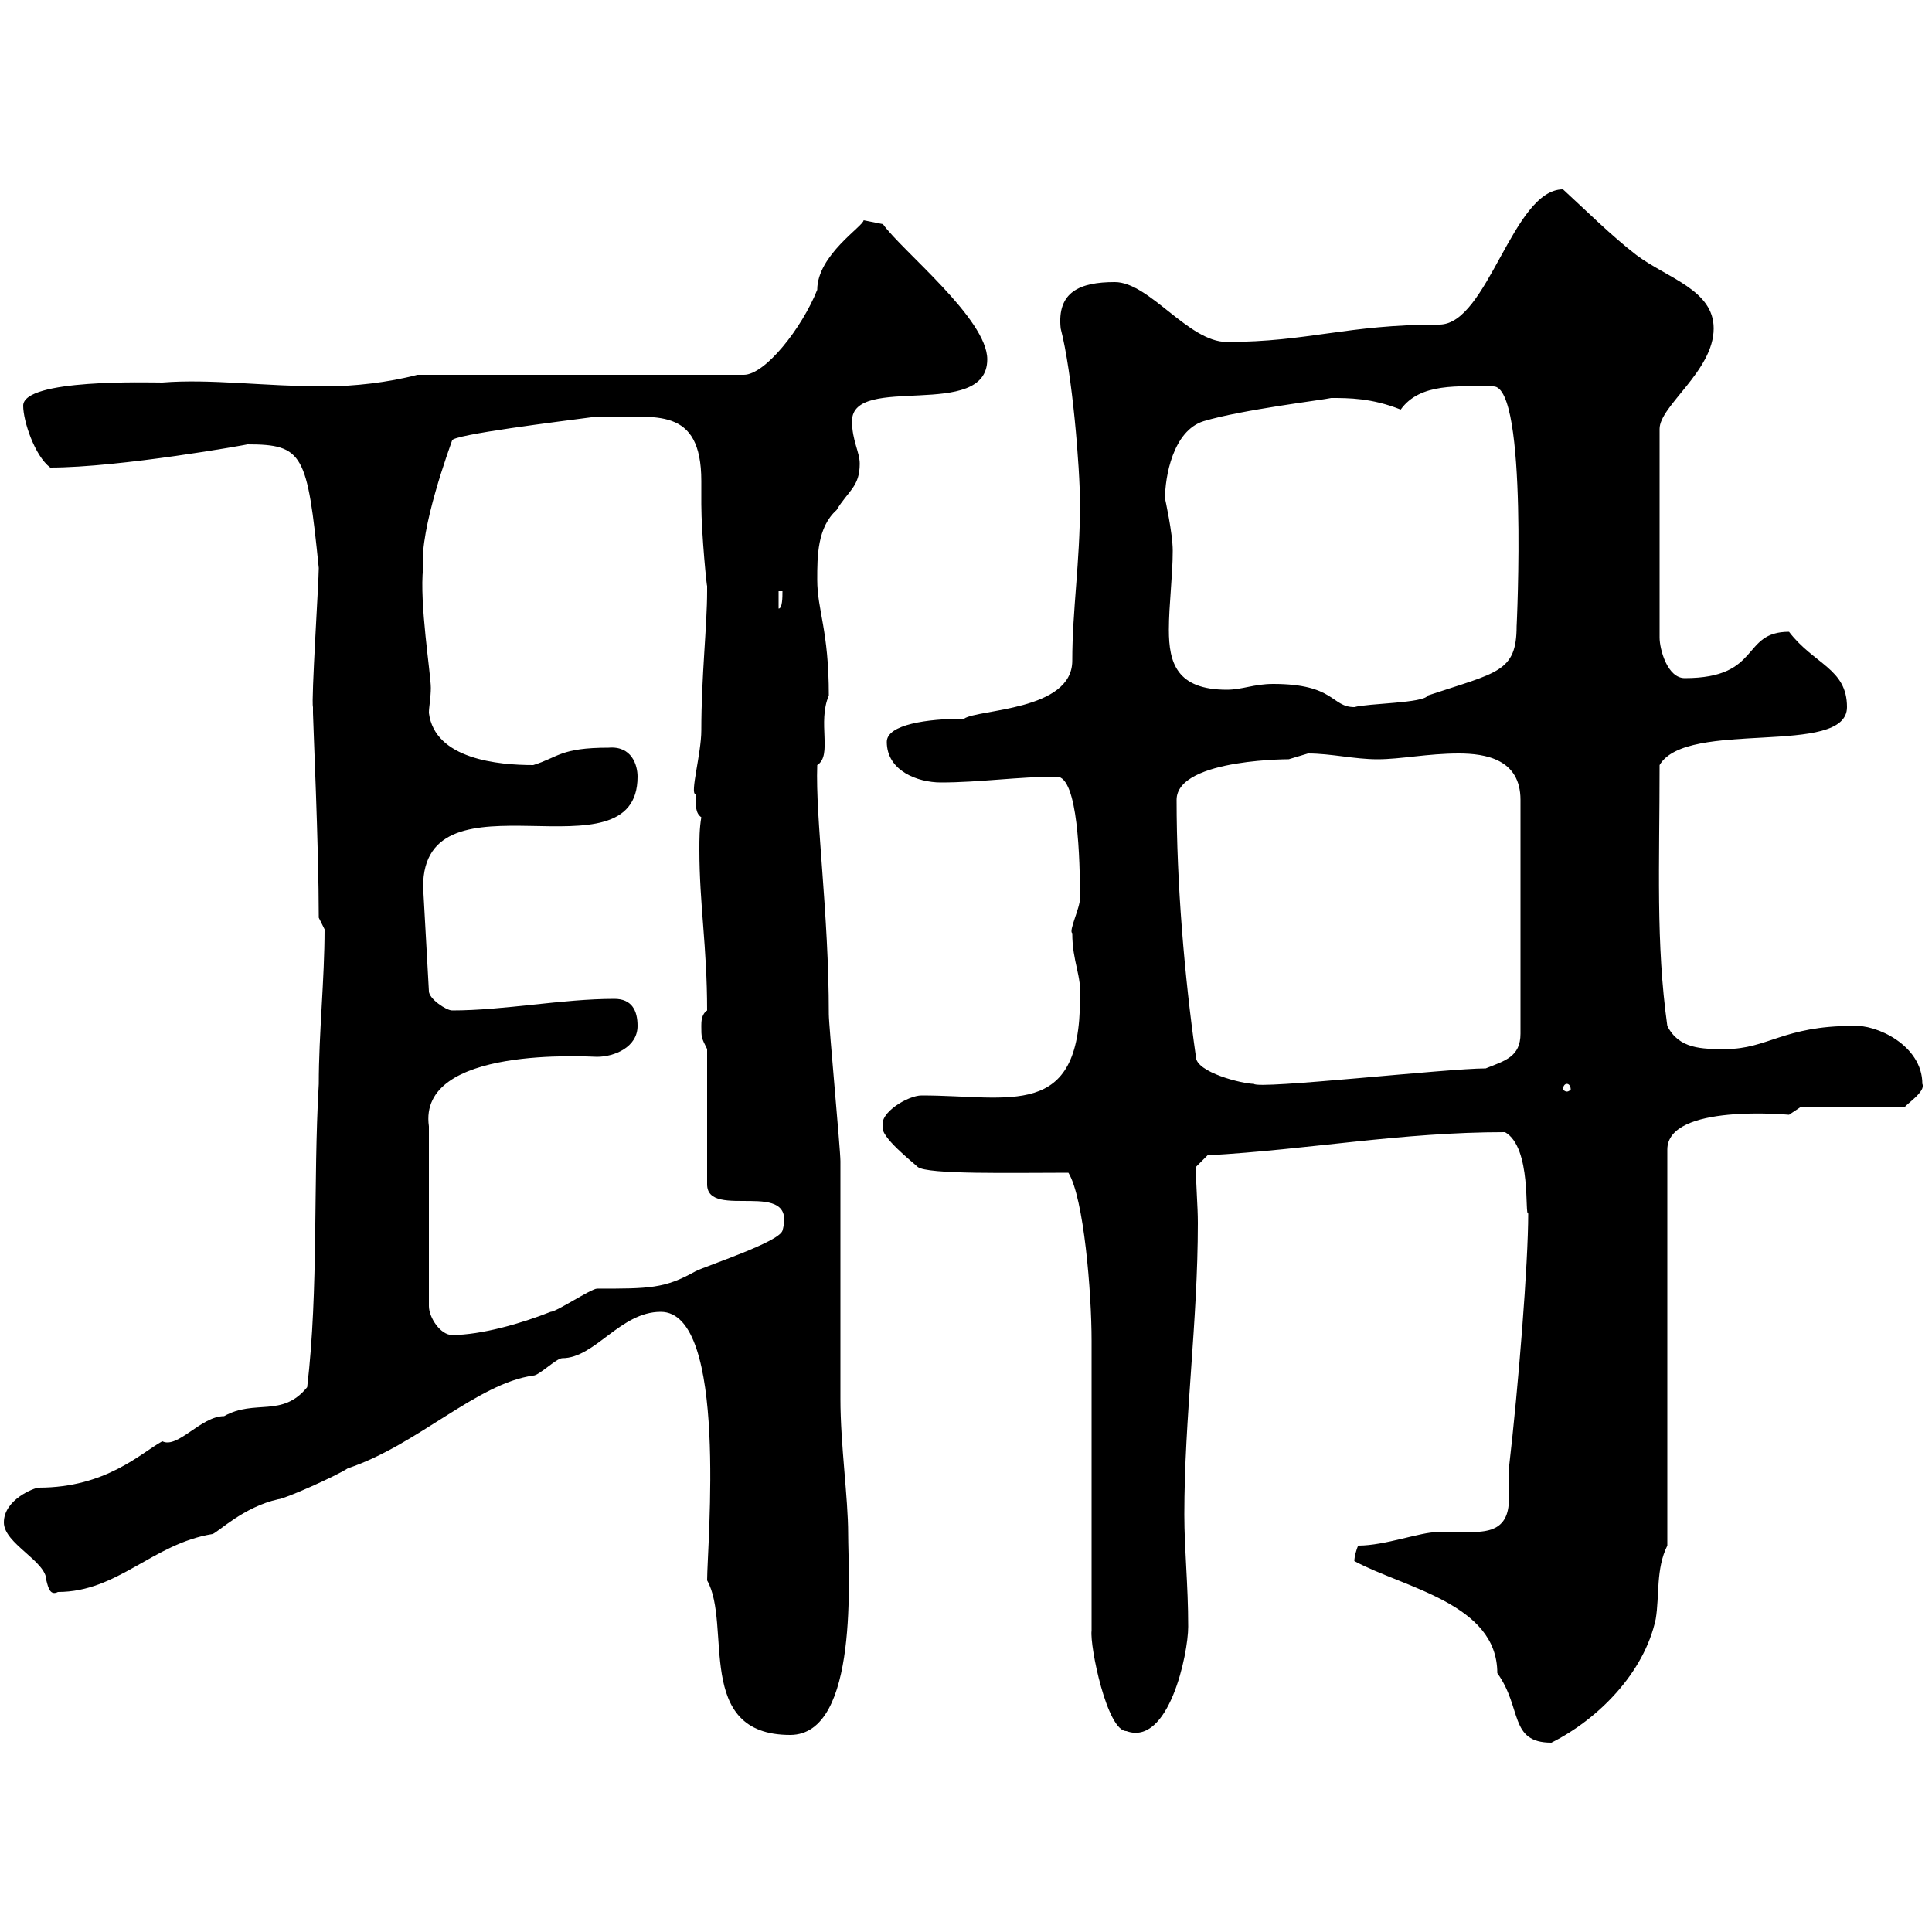 <svg xmlns="http://www.w3.org/2000/svg" xmlns:xlink="http://www.w3.org/1999/xlink" width="300" height="300"><path d="M210.30 242.40C218.10 246.60 232.50 249 232.50 259.80C236.40 265.20 234.30 270.60 240.90 270.60C248.10 267 255.30 259.80 257.10 251.40C257.70 247.80 257.10 243.60 258.90 240L258.90 178.50C258.90 171.30 277.80 173.10 277.80 173.10C277.80 173.10 279.60 171.90 279.60 171.90L295.80 171.90C295.80 171.60 299.10 169.50 298.50 168.30C298.50 162.30 291.30 159 287.70 159.30C276.90 159.30 274.50 162.90 267.90 162.90C264.30 162.90 260.70 162.90 258.90 159.30C257.10 146.40 257.70 134.40 257.70 118.80C261.90 111.60 286.80 117.60 286.80 109.80C286.80 103.80 281.70 103.20 277.80 98.10C270.30 98.10 273.60 105.30 261.60 105.30C258.90 105.30 257.70 100.80 257.70 99L257.70 66.60C257.70 63 266.10 57.60 266.10 51C266.10 45 258.90 43.20 254.10 39.60C250.20 36.60 246.30 32.70 242.70 29.40C234.90 29.40 231 50.40 223.50 50.40C209.10 50.40 203.10 53.10 190.50 53.10C184.50 53.10 178.50 43.80 173.10 43.80C167.70 43.80 164.10 45.30 164.70 51C166.50 57.90 167.70 72.60 167.70 78.30C167.70 87.30 166.50 94.80 166.50 102.60C166.50 110.40 151.80 110.10 149.70 111.60C144 111.60 137.70 112.50 137.70 115.20C137.70 119.70 142.50 121.50 146.10 121.50C152.10 121.50 158.10 120.60 164.10 120.60C167.40 120.60 167.70 133.50 167.70 139.50C167.70 141 165.90 144.60 166.50 144.90C166.50 149.40 168 151.50 167.70 155.10C167.70 174 156.90 170.10 143.10 170.10C141 170.10 136.50 172.80 137.10 174.90C136.50 176.40 141.90 180.60 142.50 181.20C144 182.40 157.20 182.10 165.90 182.10C168.30 186 169.50 200.70 169.50 208.20C169.50 214.50 169.50 246 169.50 253.20C169.20 255.60 171.90 268.80 174.90 268.80C181.50 271.20 184.50 256.80 184.50 252.60C184.50 246 183.90 240.60 183.90 235.20C183.90 220.20 186 205.20 186 189.90C186 187.20 185.70 184.20 185.70 181.20L187.50 179.40C203.40 178.50 217.50 175.80 233.70 175.80C237.90 178.20 236.70 189 237.30 188.40C237.30 196.20 235.80 215.10 234.30 228C234.30 229.50 234.30 231 234.30 232.80C234.30 237.90 230.70 237.90 227.70 237.90C226.50 237.90 225 237.90 223.20 237.90C220.50 237.90 215.10 240 210.90 240C210.60 240.60 210.30 241.80 210.30 242.40ZM109.80 245.40C113.70 252.30 107.70 269.40 122.70 269.40C133.50 269.40 131.70 244.20 131.70 238.20C131.70 232.50 130.50 224.40 130.50 217.20L130.50 214.50C130.50 209.10 130.50 185.70 130.50 180.30C130.50 178.50 128.70 159.30 128.70 157.50C128.70 141.60 126.60 127.20 126.90 118.80C129.30 117.30 126.90 112.20 128.70 108C128.70 97.80 126.90 94.80 126.90 90C126.90 86.40 126.90 81.90 129.90 79.20C131.70 76.20 133.50 75.60 133.50 72C133.50 70.20 132.30 68.40 132.30 65.40C132.30 57.90 153.30 65.40 153.30 55.80C153.30 49.50 140.10 39 137.10 34.80L134.10 34.20C134.10 35.10 126.90 39.60 126.90 45C124.50 51 118.80 58.20 115.50 58.20L64.80 58.20C60.30 59.40 54.90 60 50.40 60C41.10 60 32.70 58.80 25.20 59.40C23.10 59.40 3.60 58.80 3.60 63C3.60 65.40 5.40 70.80 7.80 72.60C18.60 72.60 38.70 69 38.40 69C47.10 69 47.70 70.50 49.50 88.20C49.50 90.30 48.30 108.90 48.60 109.80C48.60 109.80 48.60 110.70 48.60 110.70C48.60 111.90 49.50 131.40 49.50 142.50L50.40 144.30C50.40 152.10 49.50 160.50 49.50 168.30C48.60 183.90 49.50 200.10 47.70 215.40C43.80 220.20 39.60 217.20 34.80 219.90C31.20 219.90 27.60 225 25.20 223.80C21.90 225.60 16.50 231 6 231C5.40 231 0.60 232.80 0.60 236.40C0.60 239.70 7.20 242.40 7.20 245.40C7.50 246.60 7.80 247.80 9 247.20C18.30 247.20 23.70 239.70 33 238.20C33.90 237.90 37.80 234 43.20 232.80C44.10 232.80 52.20 229.20 54 228C64.80 224.40 74.10 214.80 82.80 213.60C83.70 213.60 86.40 210.90 87.30 210.90C92.40 210.90 96.30 203.70 102.60 203.70C113.10 203.70 109.80 240 109.80 245.40ZM99 159.30C99 156.90 98.10 155.10 95.40 155.10C87.30 155.10 78.30 156.90 70.20 156.90C69.30 156.90 66.60 155.10 66.60 153.90L65.70 137.70C65.70 118.80 99 137.10 99 120.60C99 118.80 98.10 115.80 94.50 116.10C87 116.10 86.70 117.60 82.80 118.80C77.40 118.80 67.50 117.90 66.60 110.70C66.60 109.80 66.90 108.30 66.90 106.80C66.90 104.70 65.10 93.60 65.70 88.20C65.10 82.20 69.90 69.30 70.20 68.40C70.20 67.50 87.30 65.40 91.80 64.80C92.40 64.80 92.70 64.80 93.60 64.80C101.70 64.80 108.90 63 108.90 74.70C108.90 76.20 108.90 77.70 108.90 78.30C108.90 82.80 109.80 91.80 109.80 90.90C109.80 90.90 109.80 91.80 109.80 91.80C109.80 97.20 108.90 105 108.90 113.40C108.90 117 107.10 123.30 108 123.30C108 125.10 108 126.30 108.90 126.90C108.60 128.70 108.60 130.20 108.60 132C108.60 140.40 109.80 147 109.80 156.90C108.90 157.50 108.90 158.70 108.90 159.30C108.90 161.10 108.90 161.10 109.80 162.90L109.80 183.90C109.80 189.60 123.90 182.70 121.50 191.10C120.90 192.90 109.80 196.50 108 197.40C103.20 200.10 100.80 200.10 92.70 200.10C91.80 200.10 86.40 203.70 85.50 203.70C81 205.50 74.70 207.30 70.20 207.30C68.40 207.30 66.60 204.60 66.60 202.80L66.60 174.90C64.80 162.30 91.50 164.10 92.70 164.10C95.40 164.10 99 162.60 99 159.30ZM243.30 168.30C243.60 168.30 243.90 168.60 243.90 169.20C243.90 169.20 243.60 169.50 243.30 169.50C243 169.50 242.70 169.20 242.70 169.20C242.70 168.60 243 168.30 243.30 168.30ZM185.70 164.10C183.90 151.50 182.70 137.10 182.70 124.20C182.70 117.60 201.60 117.90 200.10 117.90C200.10 117.90 203.10 117 203.10 117C206.70 117 210.30 117.90 213.90 117.90C217.50 117.90 221.70 117 226.50 117C230.70 117 236.10 117.90 236.10 124.20L236.10 160.50C236.10 164.10 233.70 164.70 230.70 165.90C224.70 165.90 195.30 169.20 194.70 168.30C192.90 168.30 185.70 166.50 185.70 164.10ZM197.70 106.20C194.70 106.20 192.90 107.10 190.50 107.10C182.70 107.10 181.50 102.90 181.50 97.80C181.50 93.90 182.10 89.40 182.10 85.50C182.10 82.80 180.90 77.40 180.90 77.40C180.90 74.10 182.10 66.90 186.90 65.40C192.90 63.60 205.50 62.10 206.70 61.80C209.40 61.80 213 61.80 217.50 63.60C220.50 59.40 226.50 60 231.90 60C237.30 60 235.50 97.50 235.50 97.20C235.50 104.40 232.50 104.40 221.70 108C221.10 109.20 212.40 109.20 210.30 109.80C206.70 109.80 207.30 106.20 197.70 106.20ZM120.90 91.80L121.50 91.80C121.50 92.70 121.50 94.50 120.90 94.50Z"/></svg>